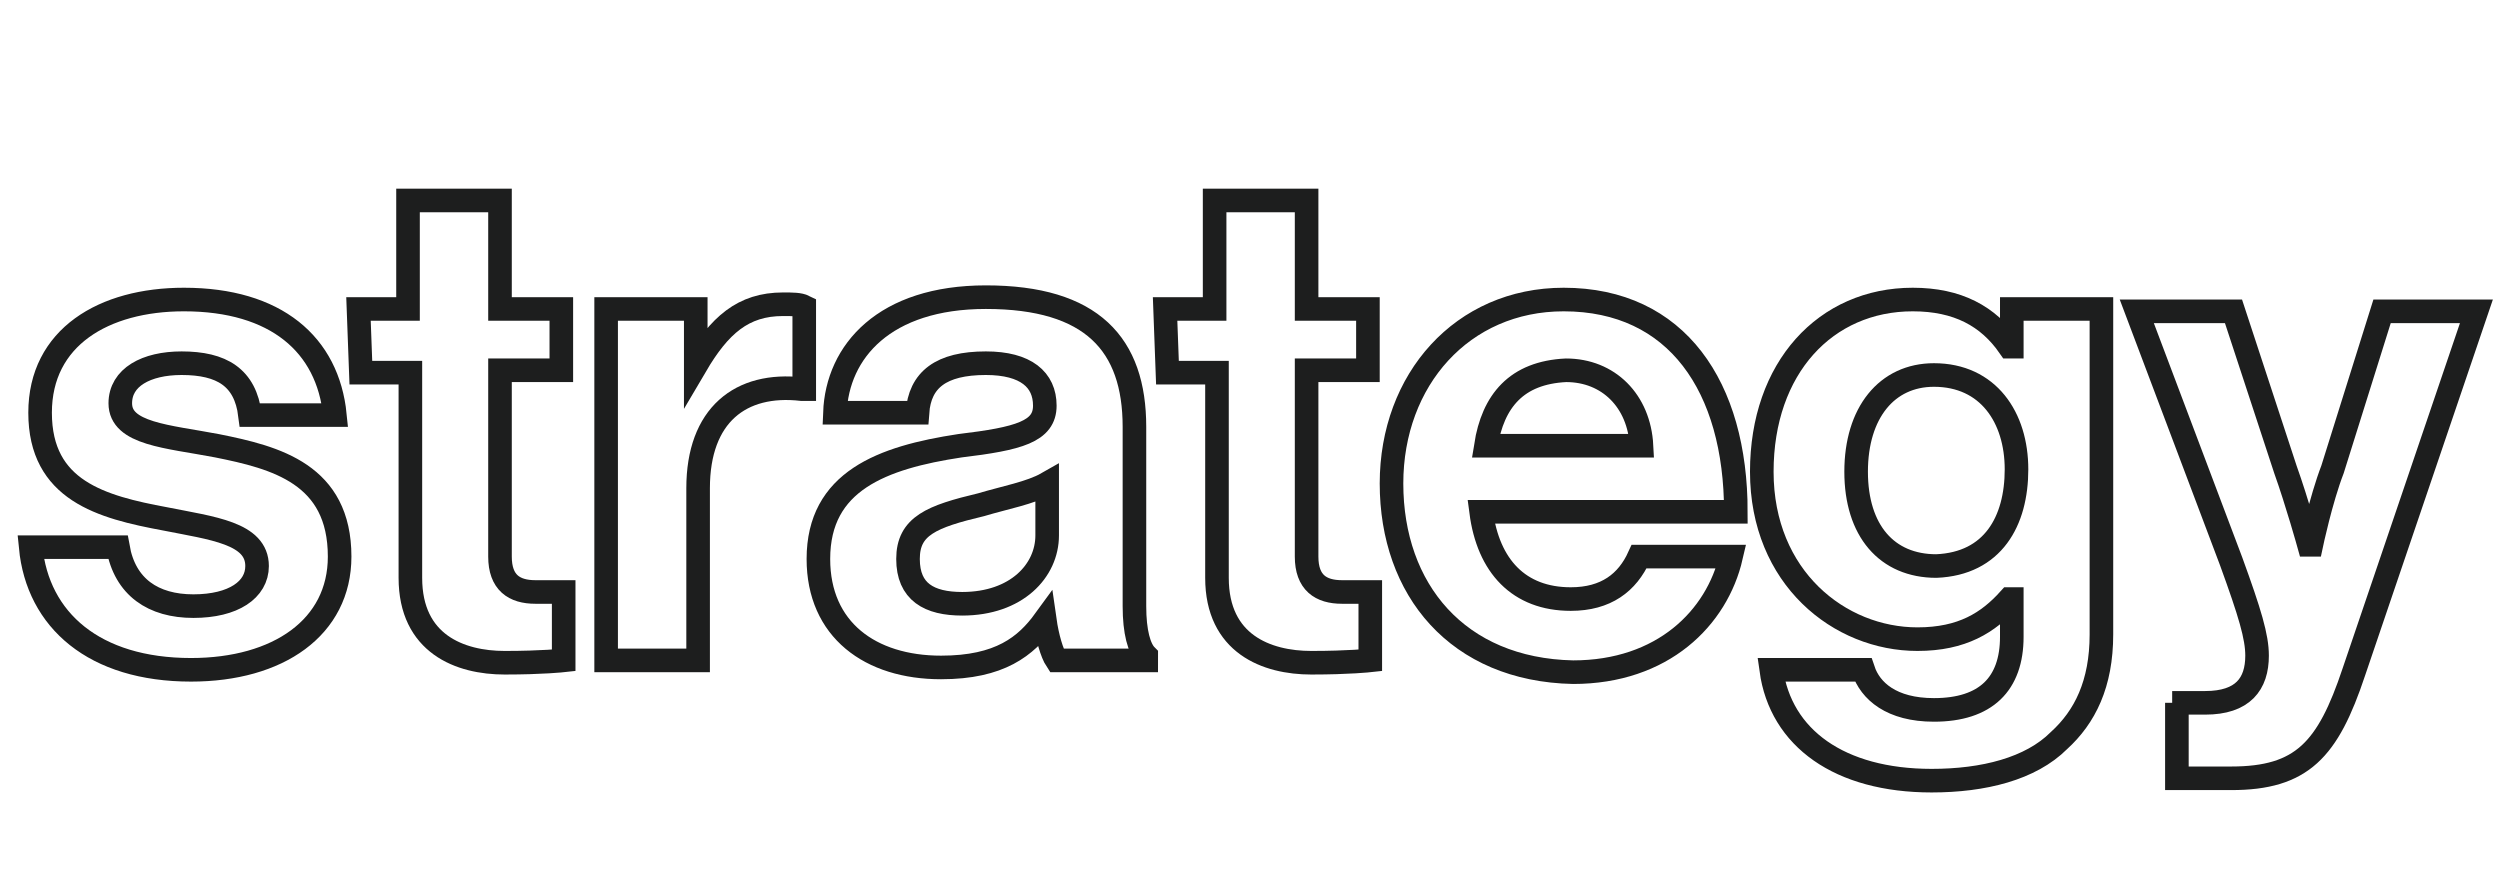 <?xml version="1.0" encoding="utf-8"?>
<!-- Generator: Adobe Illustrator 28.1.0, SVG Export Plug-In . SVG Version: 6.00 Build 0)  -->
<svg version="1.1" id="Livello_1" xmlns="http://www.w3.org/2000/svg" xmlns:xlink="http://www.w3.org/1999/xlink" x="0px" y="0px"
	 viewBox="0 0 106 37" style="enable-background:new 0 0 106 37;" xml:space="preserve">
<style type="text/css">
	.st0{enable-background:new    ;}
	.st1{fill:none;stroke:#1D1E1E;}
</style>
<g id="Menu" transform="translate(-125 -42)">
	<g id="Need">
		<g class="st0">
			<path class="st1" d="M126.3,65.2h3.7c0.3,1.7,1.5,2.5,3.2,2.5s2.7-0.7,2.7-1.7c0-1.4-1.9-1.6-3.9-2c-2.7-0.5-5.3-1.2-5.3-4.5
				c0-3.2,2.7-4.8,6.1-4.8c3.9,0,6.1,1.9,6.4,4.9h-3.6c-0.2-1.6-1.2-2.2-2.9-2.2c-1.5,0-2.6,0.6-2.6,1.7c0,1.3,2,1.4,4.1,1.8
				c2.5,0.5,5.2,1.2,5.2,4.7c0,3-2.6,4.8-6.3,4.8C129,70.4,126.6,68.3,126.3,65.2z"/>
			<path class="st1" d="M140.2,55.1h2.1v-4.6h3.9v4.6h2.6v2.6h-2.6v7.9c0,1.1,0.6,1.5,1.5,1.5c0.5,0,1.2,0,1.2,0V70
				c0,0-0.9,0.1-2.5,0.1c-1.9,0-4-0.8-4-3.6v-8.7h-2.1L140.2,55.1L140.2,55.1z"/>
			<path class="st1" d="M154.5,57.5L154.5,57.5c1-1.7,2-2.6,3.7-2.6c0.4,0,0.7,0,0.9,0.1v3.5H159c-2.6-0.3-4.4,1.1-4.4,4.2V70h-3.9
				V55.1h3.8V57.5z"/>
			<path class="st1" d="M169.3,68.3L169.3,68.3c-0.8,1.1-1.9,2-4.4,2c-3,0-5.2-1.6-5.2-4.6c0-3.3,2.7-4.3,6-4.8
				c2.5-0.3,3.6-0.6,3.6-1.7c0-1.1-0.8-1.8-2.5-1.8c-1.9,0-2.8,0.7-2.9,2.1h-3.5c0.1-2.6,2.1-4.9,6.4-4.9c4.5,0,6.3,2,6.3,5.5v7.6
				c0,1.1,0.2,1.8,0.5,2.1V70h-3.8C169.6,69.7,169.4,69,169.3,68.3z M169.4,64.7v-2.2c-0.7,0.4-1.8,0.6-2.8,0.9
				c-2.1,0.5-3.1,0.9-3.1,2.3s0.9,1.9,2.3,1.9C168.1,67.6,169.4,66.2,169.4,64.7z"/>
			<path class="st1" d="M174.4,55.1h2.1v-4.6h3.9v4.6h2.6v2.6h-2.6v7.9c0,1.1,0.6,1.5,1.5,1.5c0.5,0,1.2,0,1.2,0V70
				c0,0-0.9,0.1-2.5,0.1c-1.9,0-4-0.8-4-3.6v-8.7h-2.1L174.4,55.1L174.4,55.1z"/>
			<path class="st1" d="M184,62.5c0-4.4,3-7.8,7.3-7.8c4.8,0,7.3,3.7,7.3,9h-10.8c0.3,2.3,1.6,3.7,3.8,3.7c1.5,0,2.4-0.7,2.9-1.8
				h3.9c-0.6,2.6-2.9,4.9-6.7,4.9C186.8,70.4,184,67,184,62.5z M188,60.9h6.6c-0.1-1.9-1.4-3.2-3.2-3.2
				C189.3,57.8,188.3,59,188,60.9z"/>
			<path class="st1" d="M200.1,70.4h3.9c0.3,0.9,1.2,1.7,3,1.7c2.2,0,3.3-1.1,3.3-3.1v-1.6h-0.1c-0.9,1-2,1.7-3.9,1.7
				c-3.3,0-6.6-2.6-6.6-7.1c0-4.4,2.7-7.3,6.4-7.3c1.9,0,3.2,0.7,4.1,2h0.1v-1.6h3.8v13.8c0,2.1-0.7,3.5-1.8,4.5
				c-1.2,1.2-3.2,1.7-5.4,1.7C203,75.1,200.5,73.3,200.1,70.4z M210.5,61.9c0-2.2-1.2-4-3.5-4c-2,0-3.3,1.6-3.3,4.1s1.3,4,3.4,4
				C209.5,65.9,210.5,64.1,210.5,61.9z"/>
			<path class="st1" d="M217.1,71.8h1.4c1.6,0,2.2-0.8,2.2-2c0-0.8-0.3-1.8-1.1-4l-4-10.6h4.1l2.2,6.7c0.5,1.4,1,3.2,1,3.2h0.1
				c0,0,0.4-1.9,0.9-3.2l2.1-6.7h4l-5.2,15.3c-1.1,3.3-2.2,4.5-5.2,4.5h-2.3v-3.2H217.1z"/>
		</g>
	</g>
</g>
</svg>
